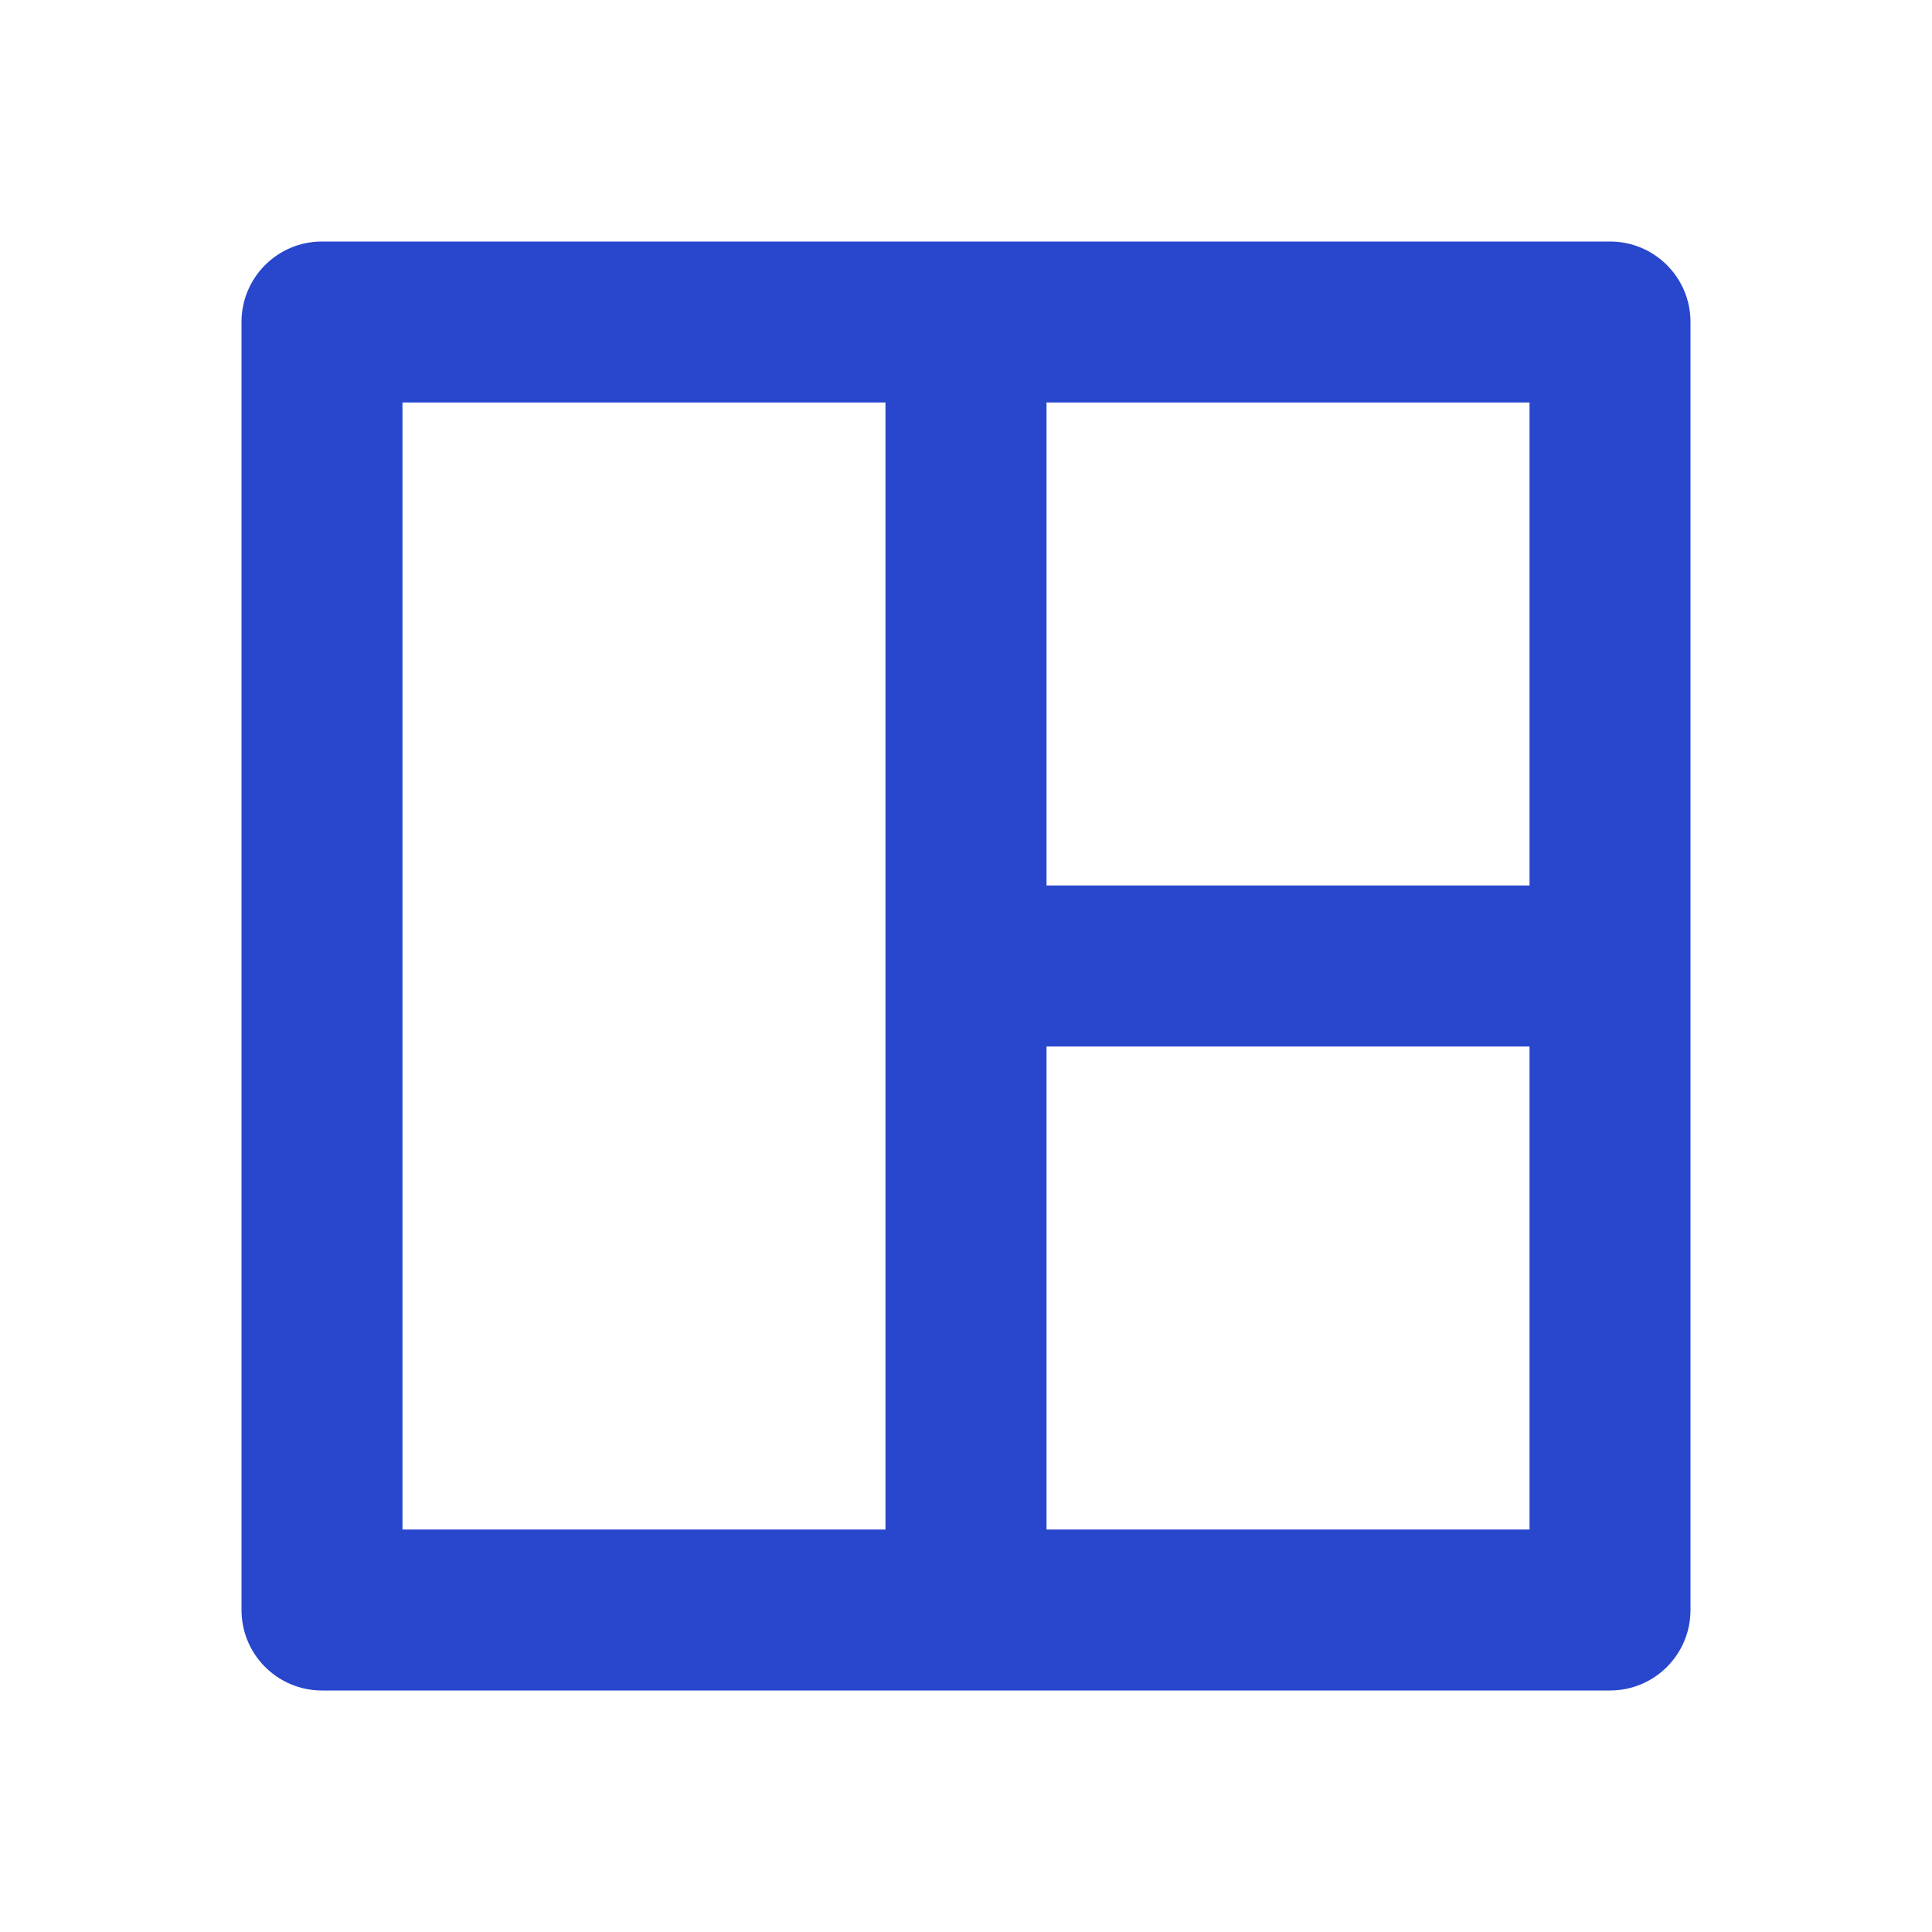 <svg width="28" height="28" viewBox="0 0 28 28" fill="none" xmlns="http://www.w3.org/2000/svg">
<path d="M24.5 23.333C24.5 23.978 23.978 24.5 23.333 24.5H4.667C4.022 24.5 3.5 23.978 3.5 23.333V4.667C3.5 4.022 4.022 3.5 4.667 3.5H23.333C23.978 3.5 24.5 4.022 24.5 4.667V23.333ZM12.833 5.833H5.833V22.167H12.833V5.833ZM22.167 15.167H15.167V22.167H22.167V15.167ZM22.167 5.833H15.167V12.833H22.167V5.833Z" fill="#2947CD"/>
</svg>
